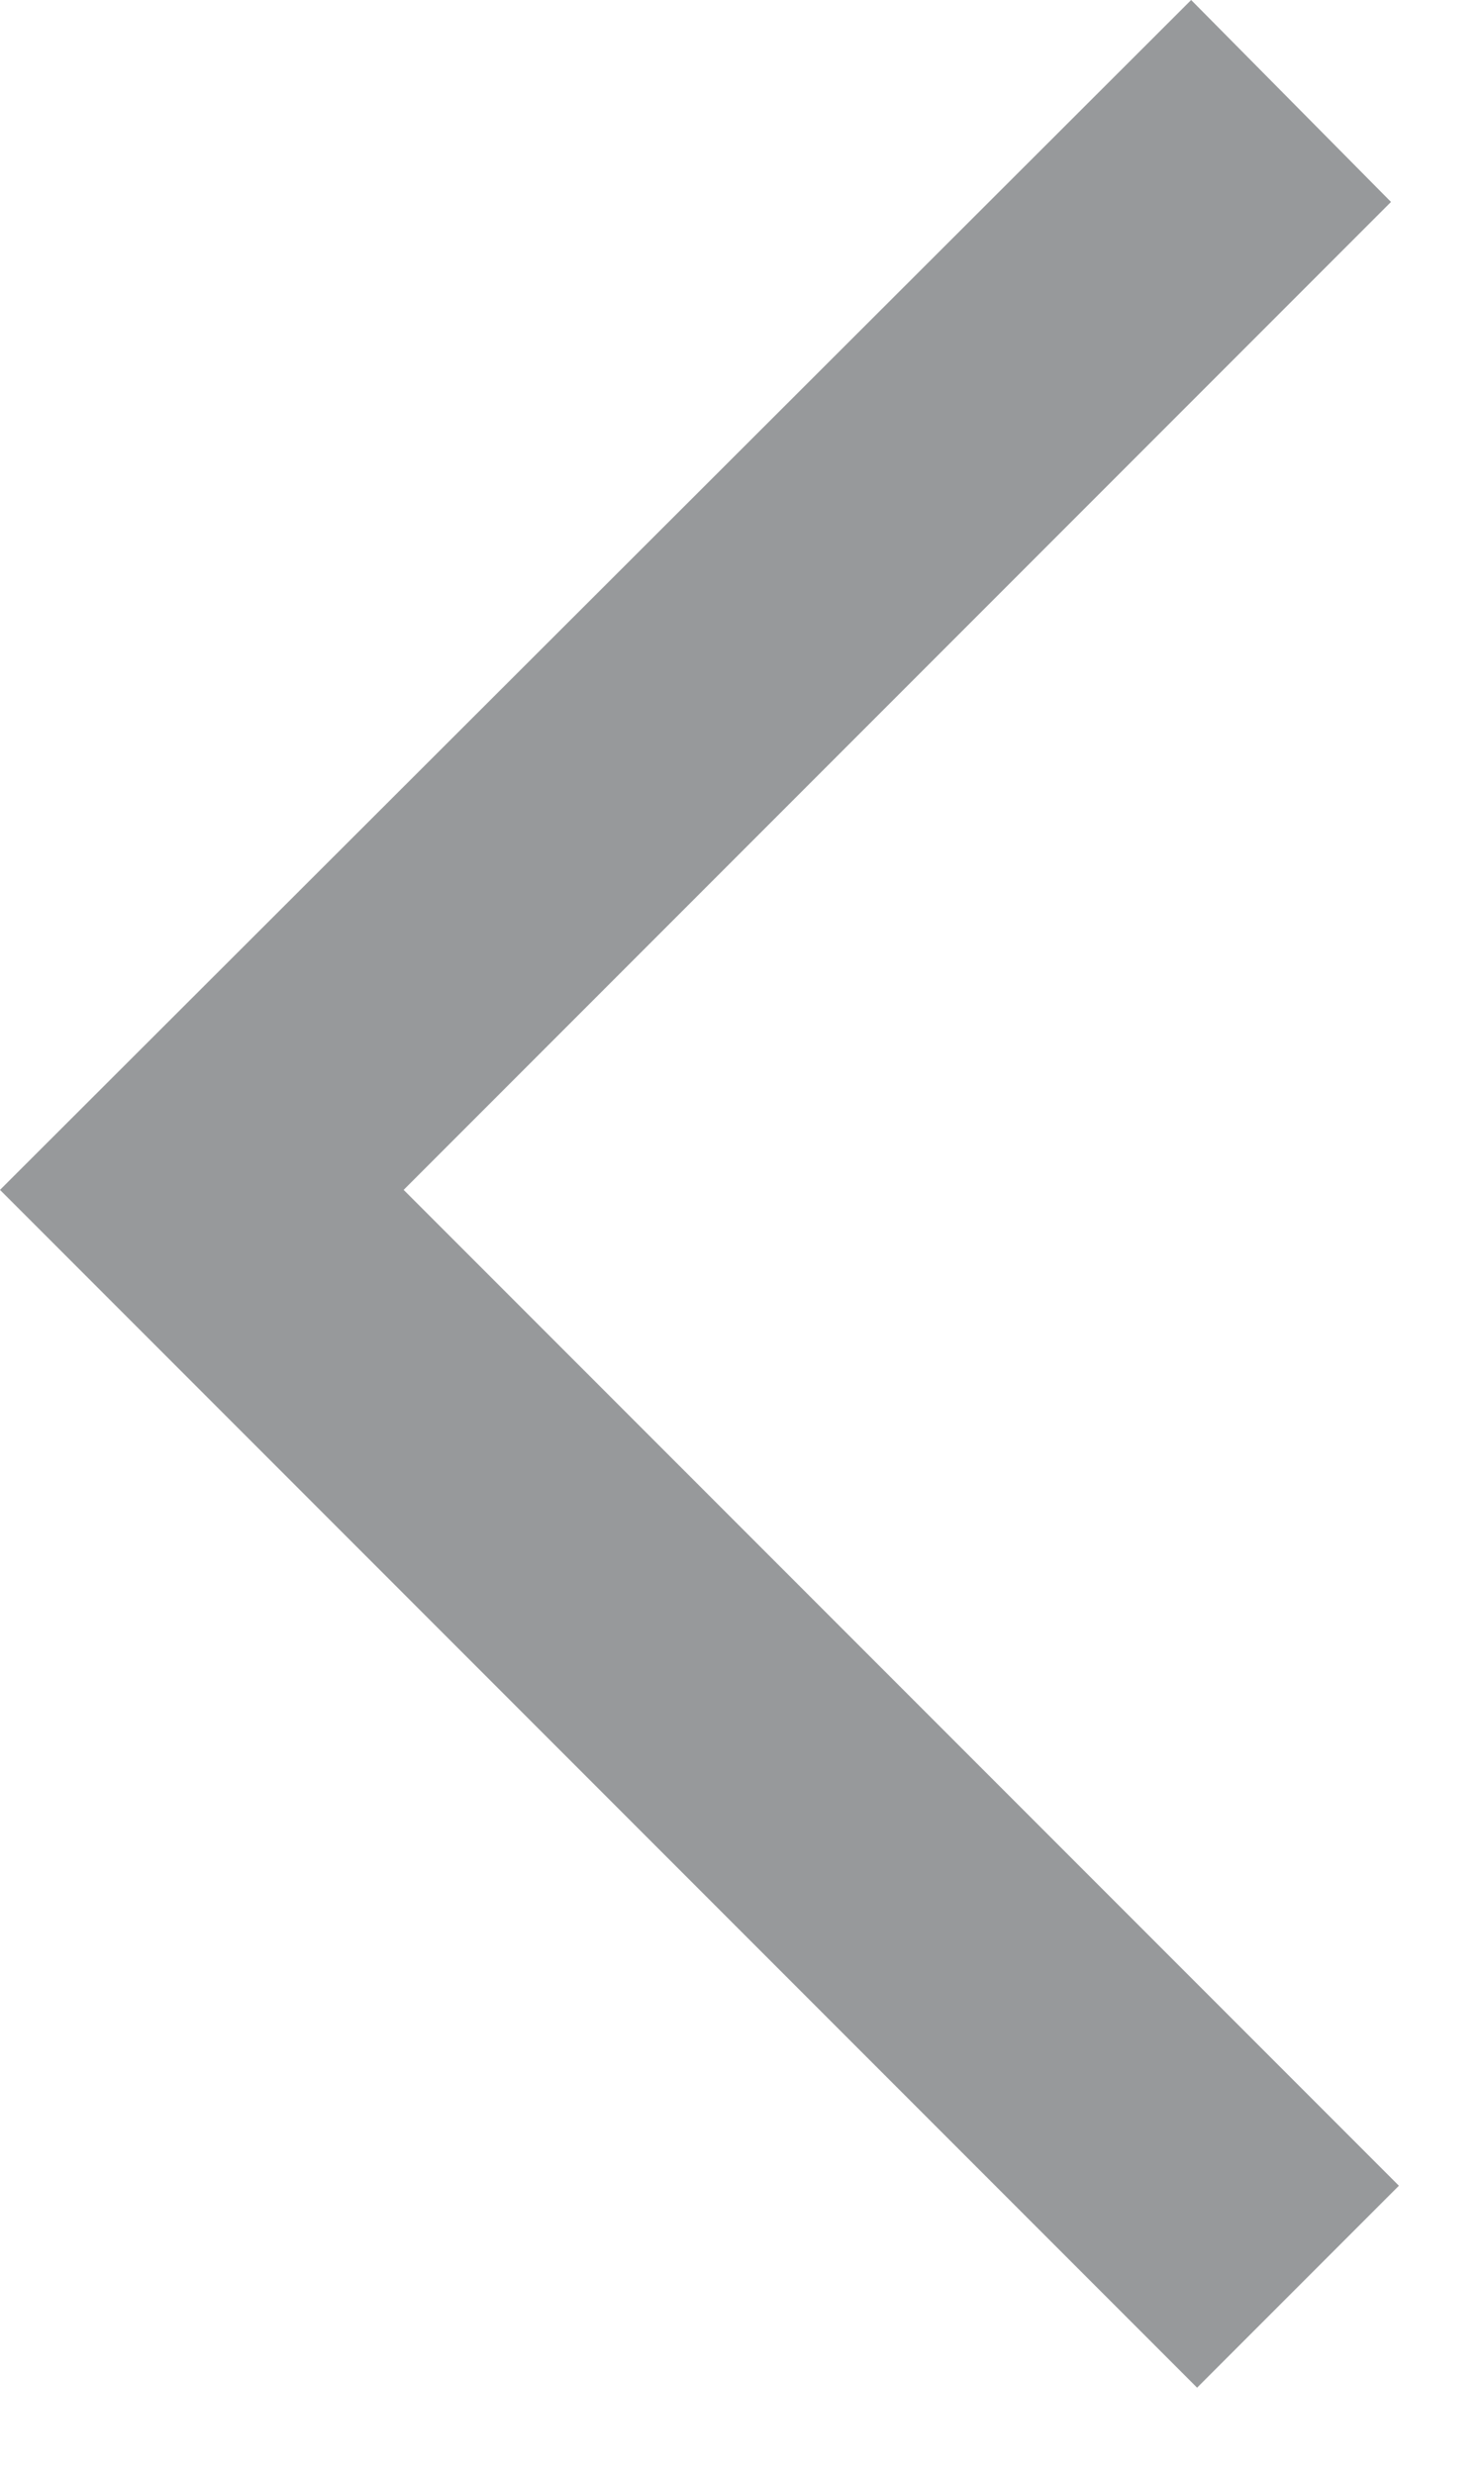 <svg width="15" height="25" viewBox="0 0 15 25" fill="none" xmlns="http://www.w3.org/2000/svg">
<path d="M12.1 24.12L0 12.02L12.04 0L14.06 2.04L4.08 12.02L14.14 22.08L12.1 24.12Z" fill="#97999B"/>
</svg>
